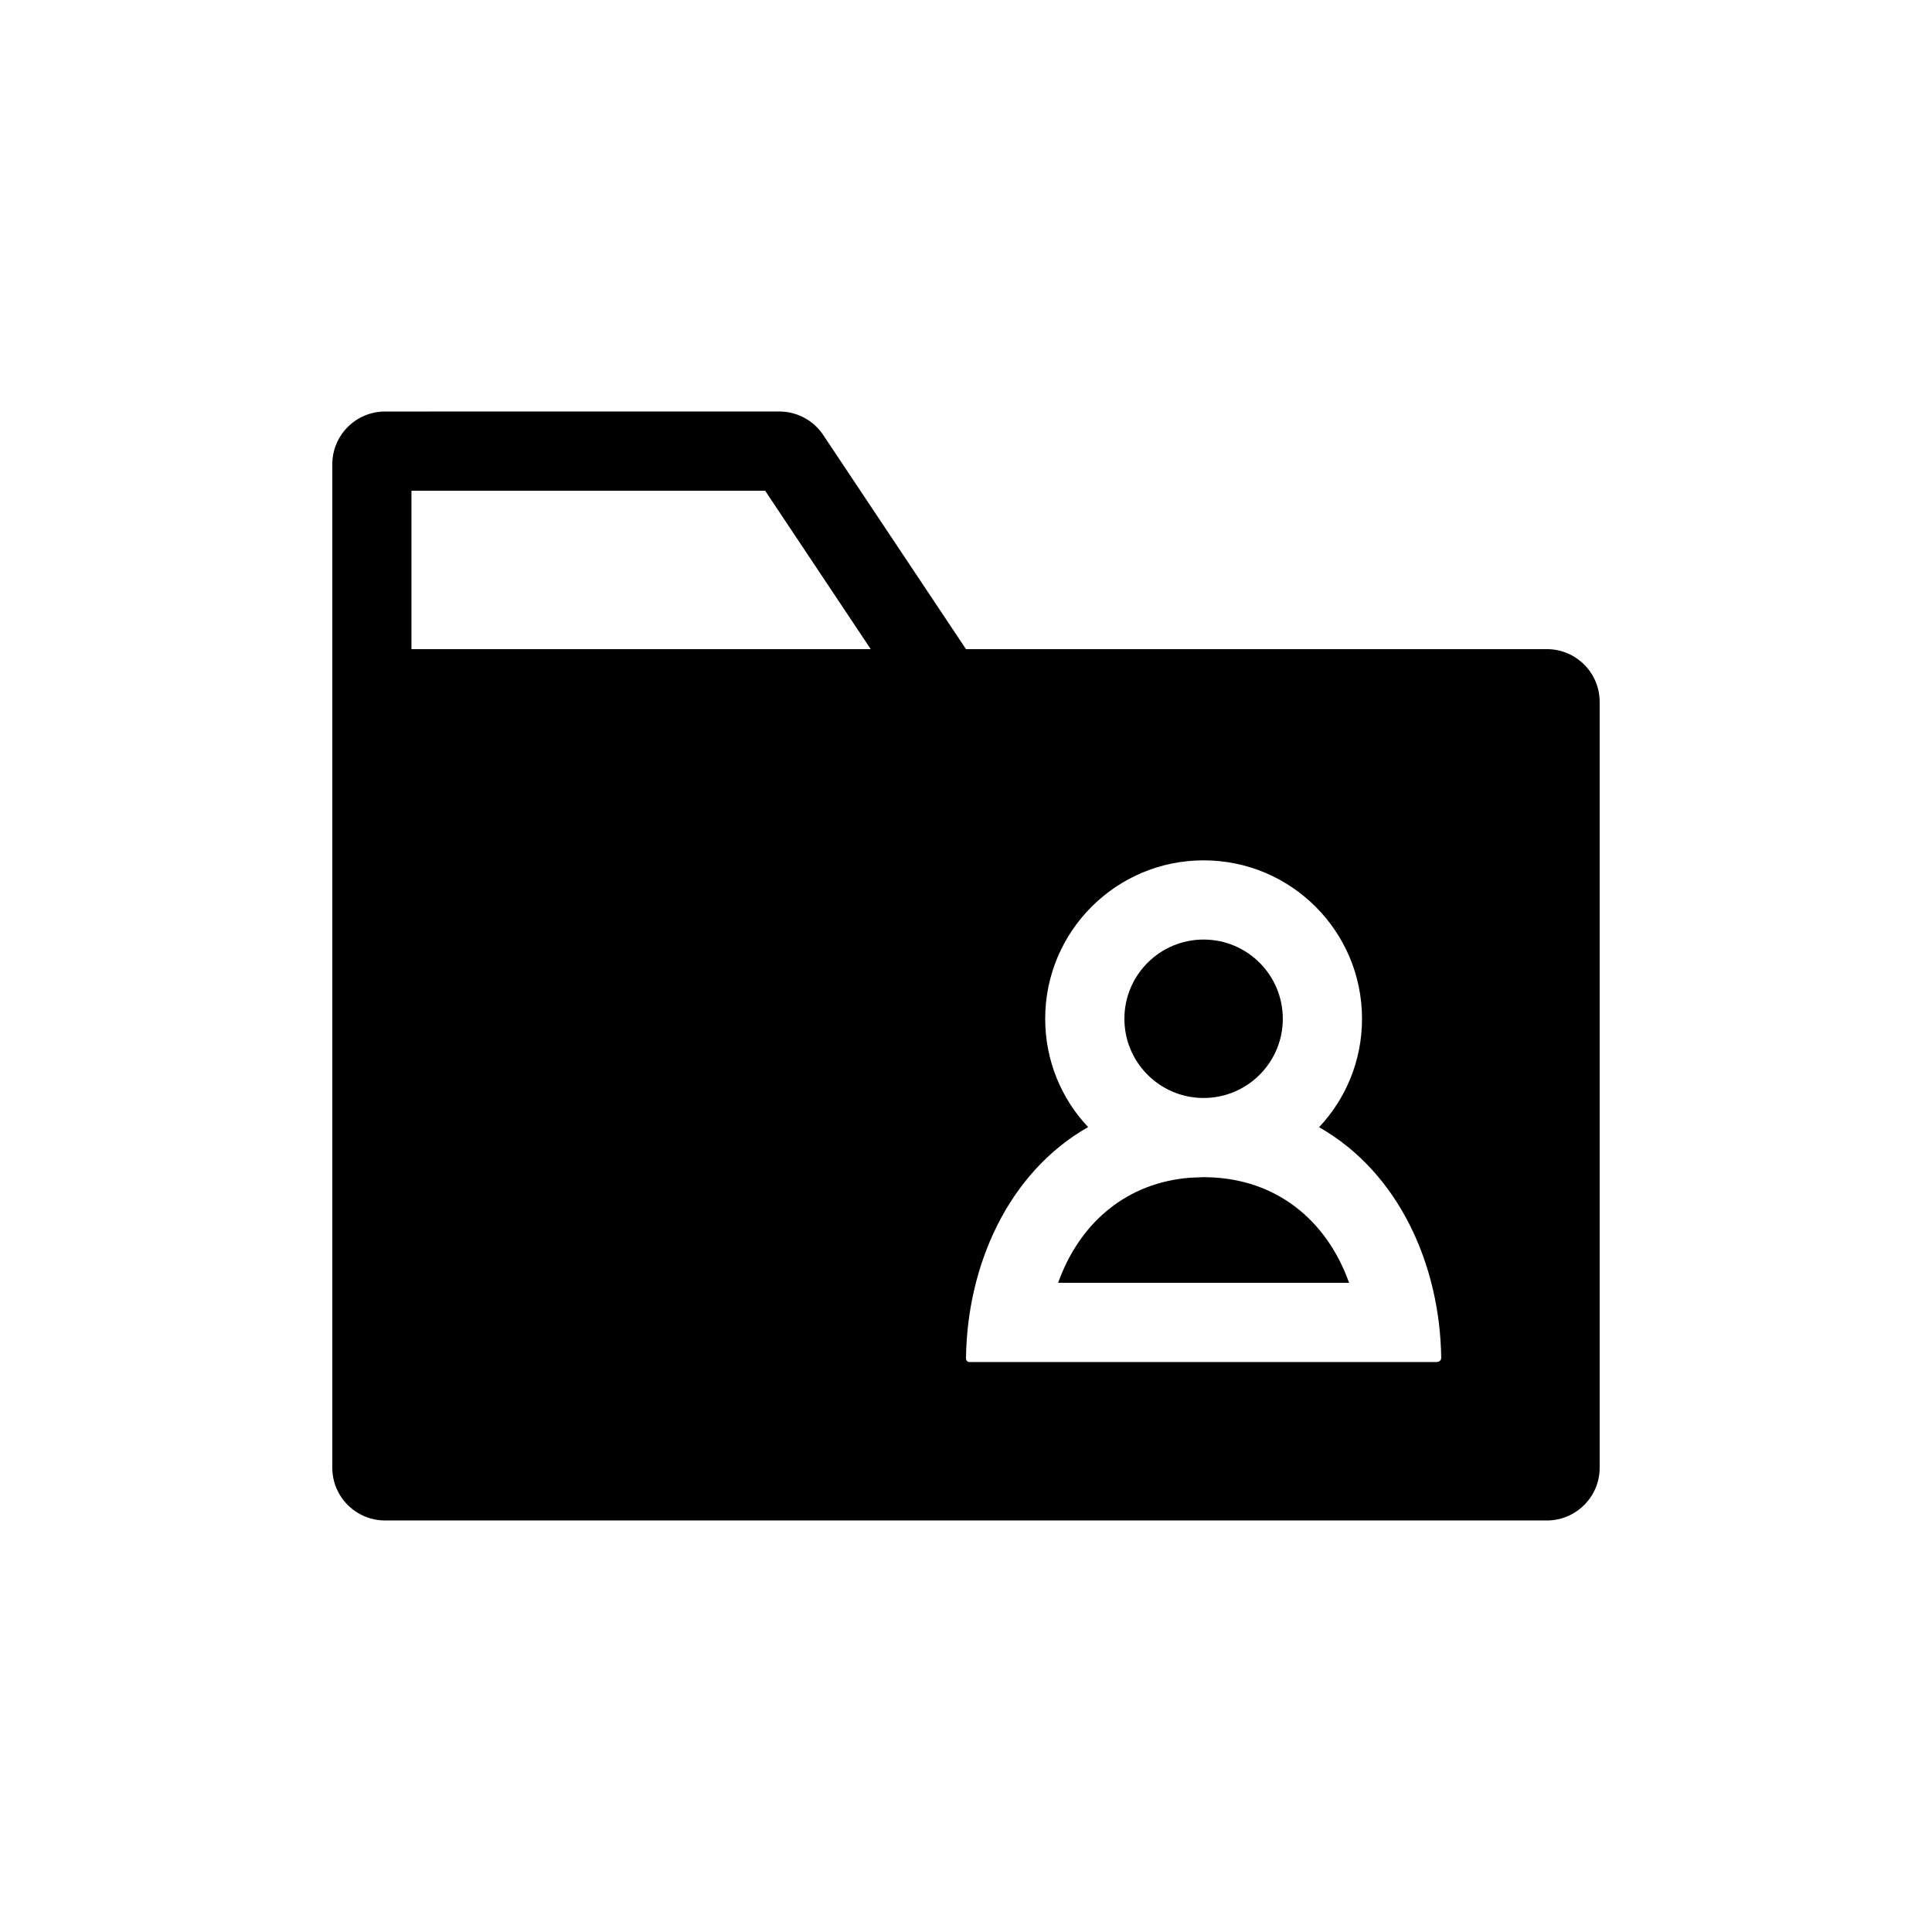 <?xml version="1.0" encoding="UTF-8"?>
<!-- Uploaded to: SVG Find, www.svgrepo.com, Generator: SVG Find Mixer Tools -->
<svg fill="#000000" width="800px" height="800px" version="1.1" viewBox="144 144 512 512" xmlns="http://www.w3.org/2000/svg">
 <path d="m350.52 253.05c4.68 0 9.051 2.34 11.645 6.231l37.832 56.746h153.94c7.727 0 13.992 6.266 13.992 13.992v202.93c0 7.492-5.891 13.613-13.293 13.977l-0.699 0.016h-307.88c-7.731 0-13.996-6.266-13.996-13.992v-265.9c0-7.727 6.266-13.992 13.996-13.992zm112.45 118.95c-23.188 0-41.984 18.797-41.984 41.984 0 11.121 4.32 21.227 11.375 28.699-21.246 12.109-32.105 36.766-32.363 61.367l0.121 0.457c0.156 0.266 0.445 0.441 0.773 0.441h123.93l0.57-0.152c0.328-0.199 0.547-0.559 0.547-0.969-0.324-24.523-11.18-49.066-32.363-61.105 7.055-7.512 11.375-17.617 11.375-28.738 0-23.188-18.797-41.984-41.98-41.984zm0.359 83.969 0.727 0.012c18.059 0.418 31.422 11.223 37.41 27.812l0.059 0.164h-77.117l0.457-1.215c5.871-15.23 18.102-25.352 34.523-26.633l3.328-0.141zm-0.359-62.977c11.59 0 20.988 9.398 20.988 20.992s-9.398 20.992-20.988 20.992l0.23-0.02-0.465 0.02c-11.488-0.125-20.758-9.477-20.758-20.992 0-11.594 9.398-20.992 20.992-20.992zm-116.2-118.95h-93.727v41.984h121.71z" fill-rule="evenodd"/>
</svg>